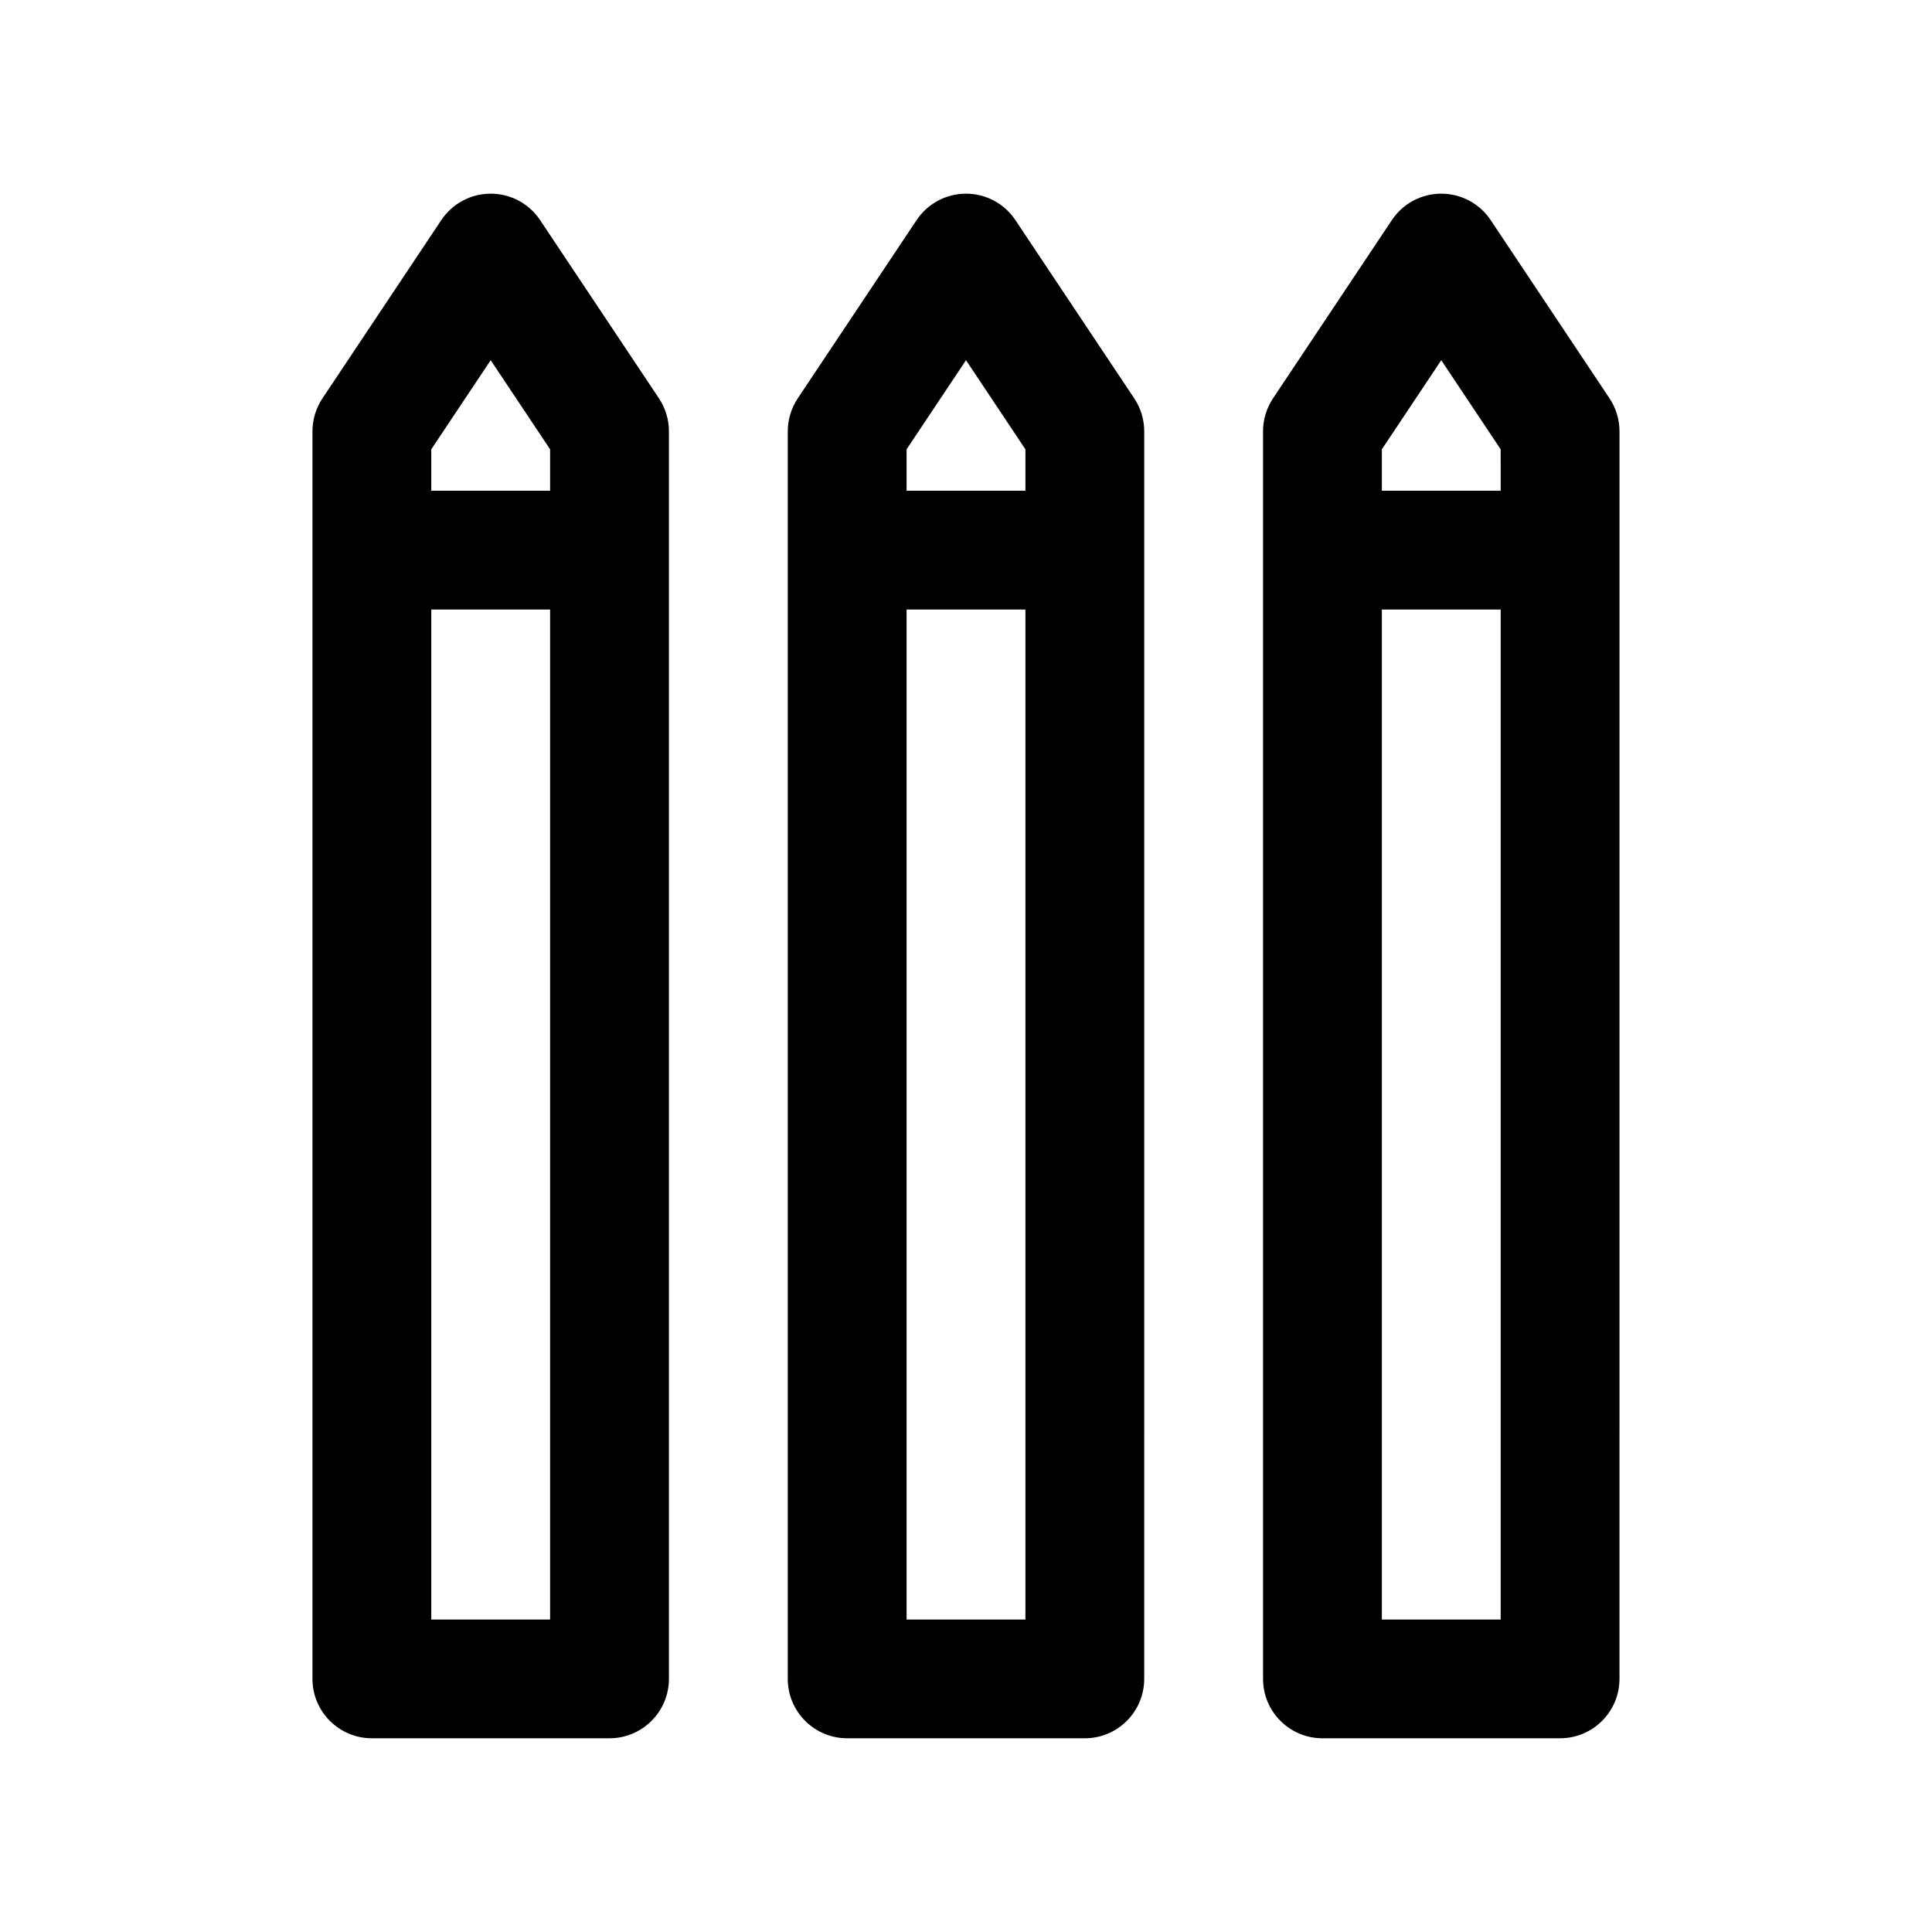 <?xml version="1.0" encoding="UTF-8"?>
<!-- The Best Svg Icon site in the world: iconSvg.co, Visit us! https://iconsvg.co -->
<svg fill="#000000" width="800px" height="800px" version="1.1" viewBox="144 144 512 512" xmlns="http://www.w3.org/2000/svg">
 <g>
  <path d="m287.14 202.34c-2.918-4.383-7.832-7.016-13.098-7.016s-10.18 2.629-13.098 7.016l-31.488 47.23c-1.727 2.59-2.648 5.621-2.648 8.73v330.62c0 8.691 7.055 15.742 15.742 15.742h62.977c8.691 0 15.742-7.055 15.742-15.742l0.004-330.62c0-3.109-0.922-6.148-2.644-8.73zm-13.098 37.117 15.742 23.617v10.973h-31.488v-10.98zm-15.746 333.73v-267.65h31.488v267.65z"/>
  <path d="m413.1 202.34c-2.922-4.383-7.832-7.016-13.098-7.016s-10.18 2.629-13.098 7.016l-31.488 47.23c-1.727 2.59-2.648 5.621-2.648 8.73v330.62c0 8.691 7.055 15.742 15.742 15.742h62.977c8.691 0 15.742-7.055 15.742-15.742l0.004-330.62c0-3.109-0.922-6.148-2.644-8.73zm-13.098 37.117 15.742 23.617v10.973h-31.488v-10.98zm-15.746 333.73v-267.65h31.488v267.65z"/>
  <path d="m570.54 249.57-31.488-47.23c-2.922-4.383-7.832-7.016-13.102-7.016-5.266 0-10.18 2.629-13.098 7.016l-31.488 47.23c-1.723 2.59-2.644 5.621-2.644 8.73v330.62c0 8.691 7.055 15.742 15.742 15.742h62.977c8.691 0 15.742-7.055 15.742-15.742l0.004-330.62c0-3.109-0.922-6.141-2.644-8.73zm-44.59-10.113 15.742 23.617 0.004 10.973h-31.488v-10.98zm-15.742 333.73v-267.65h31.488v267.65z"/>
 </g>
</svg>